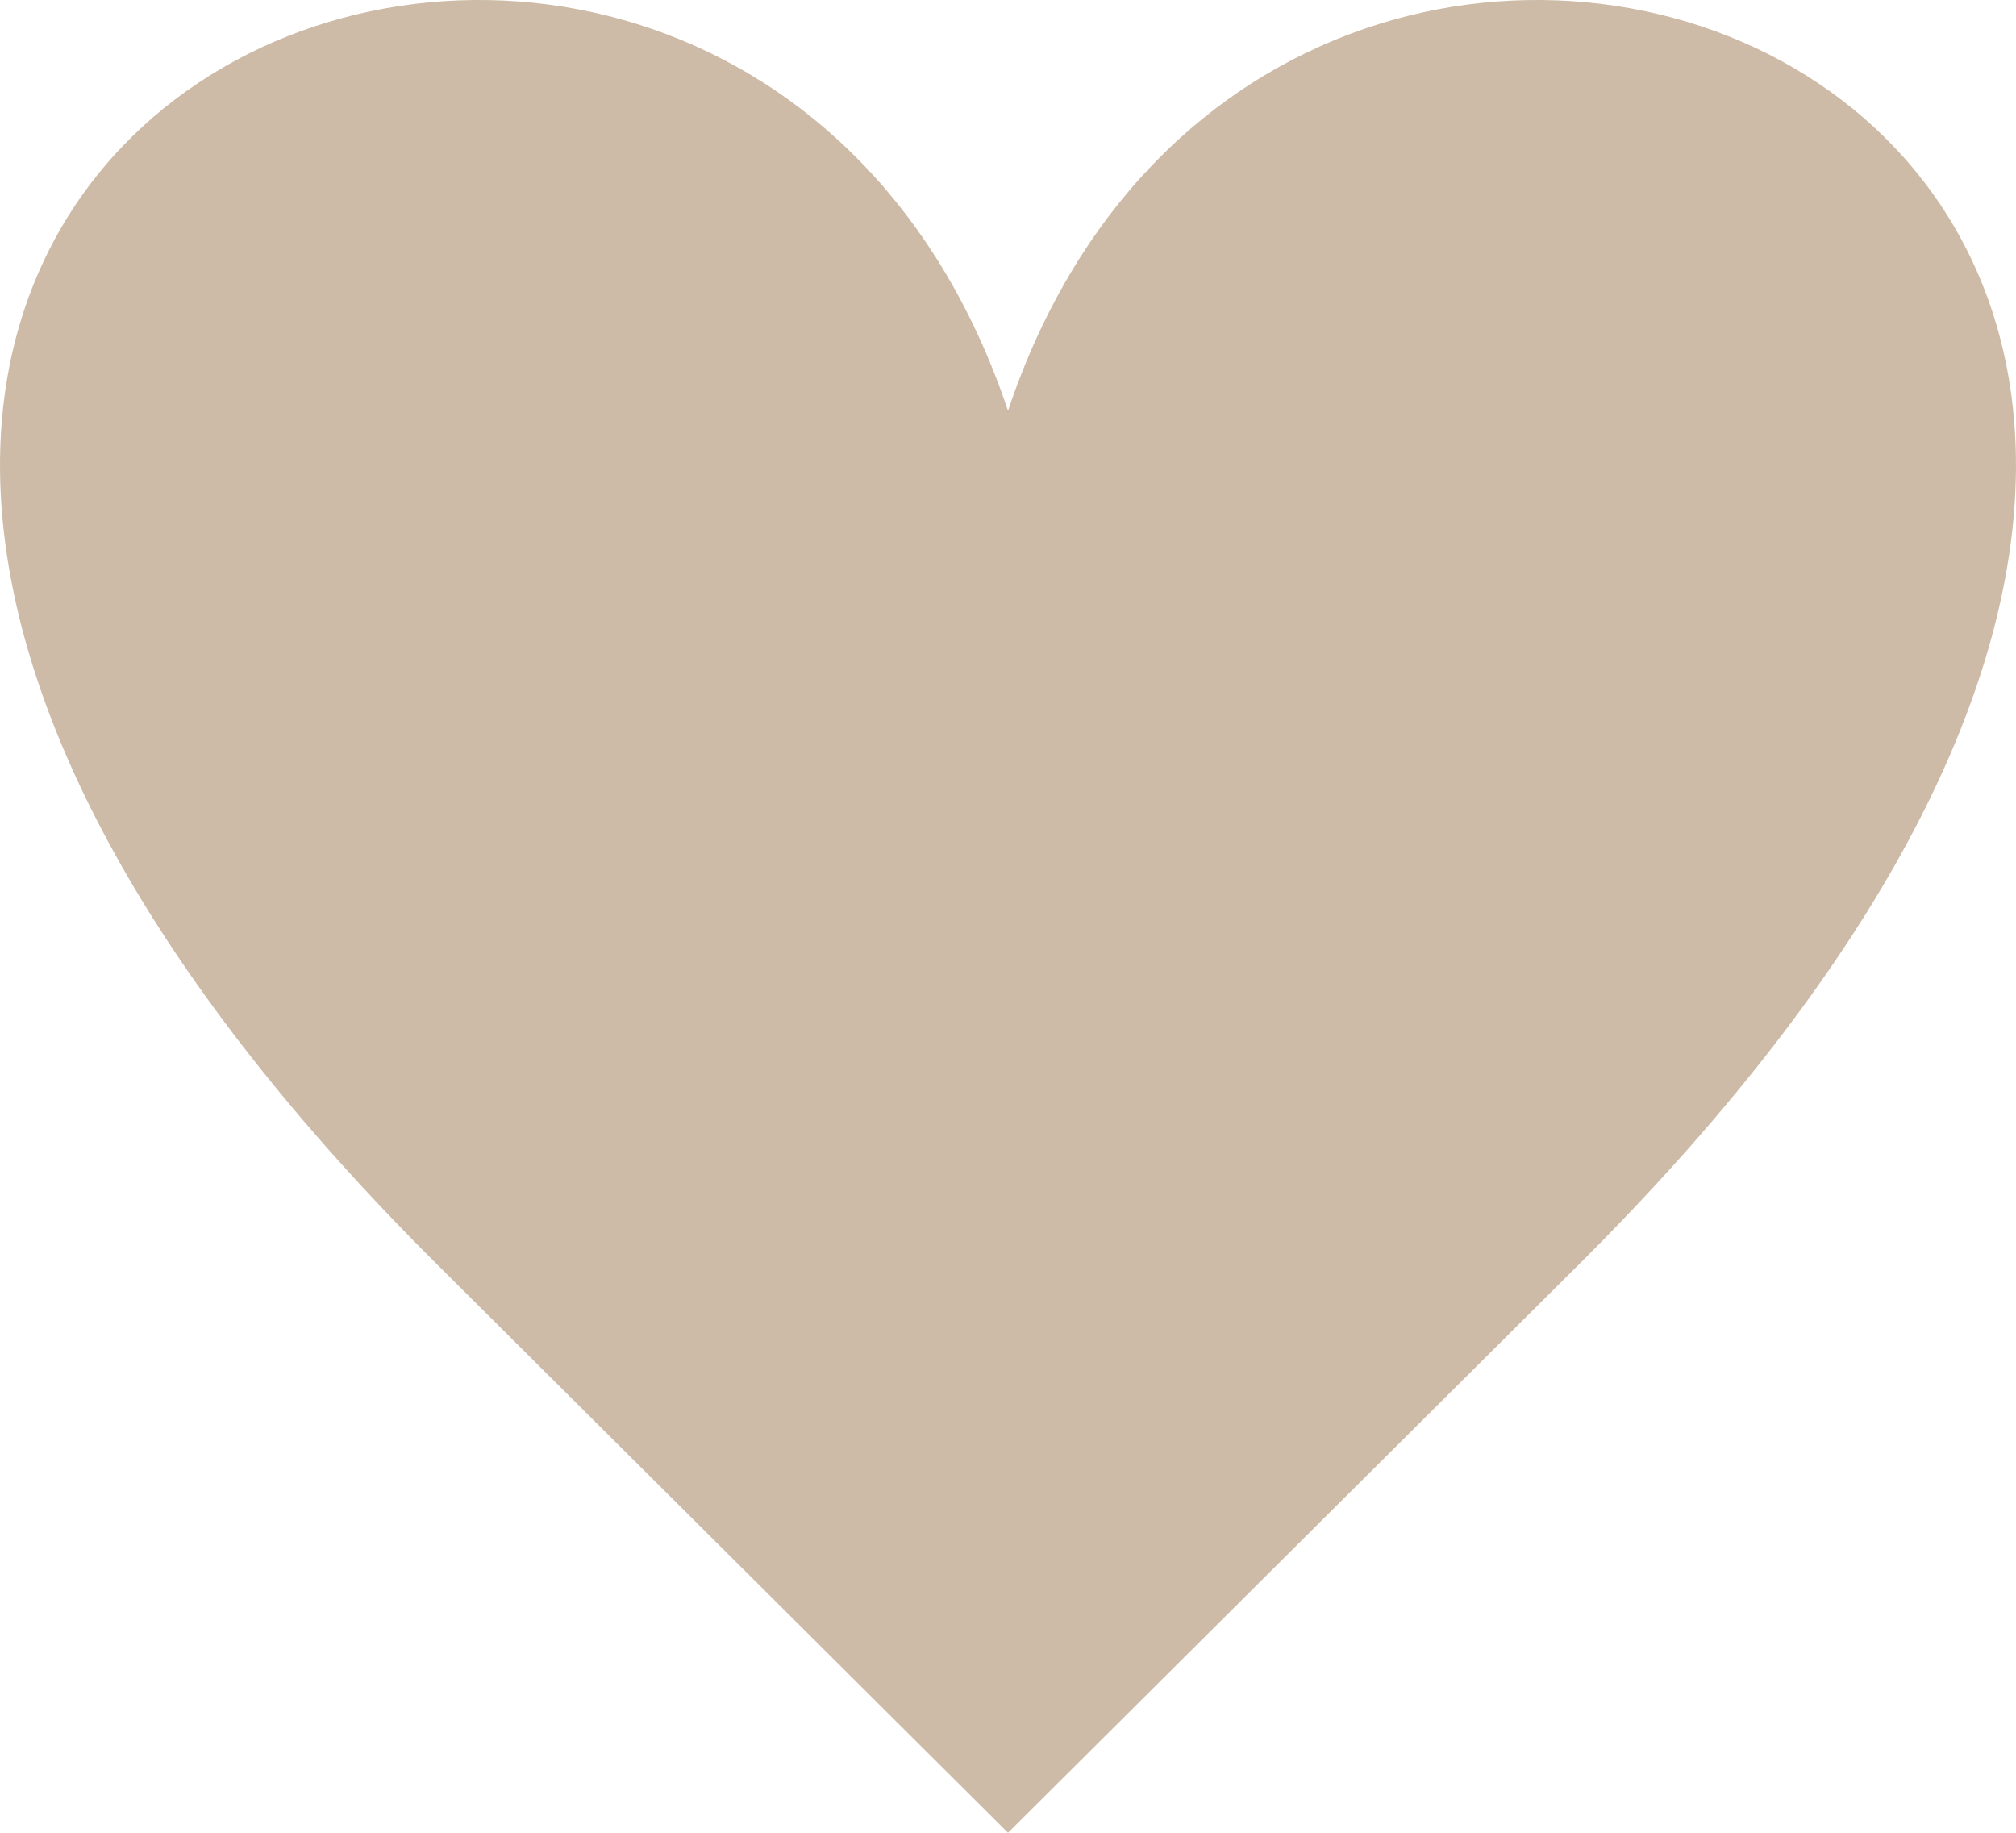<?xml version="1.0" encoding="UTF-8"?> <svg xmlns="http://www.w3.org/2000/svg" width="11" height="10" viewBox="0 0 11 10" fill="none"><path d="M5.5 10L8.617 6.897C14.852 0.69 7.059 -2.414 5.5 2.241C3.941 -2.414 -3.852 0.69 2.383 6.897" fill="#CDBBA8"></path></svg> 